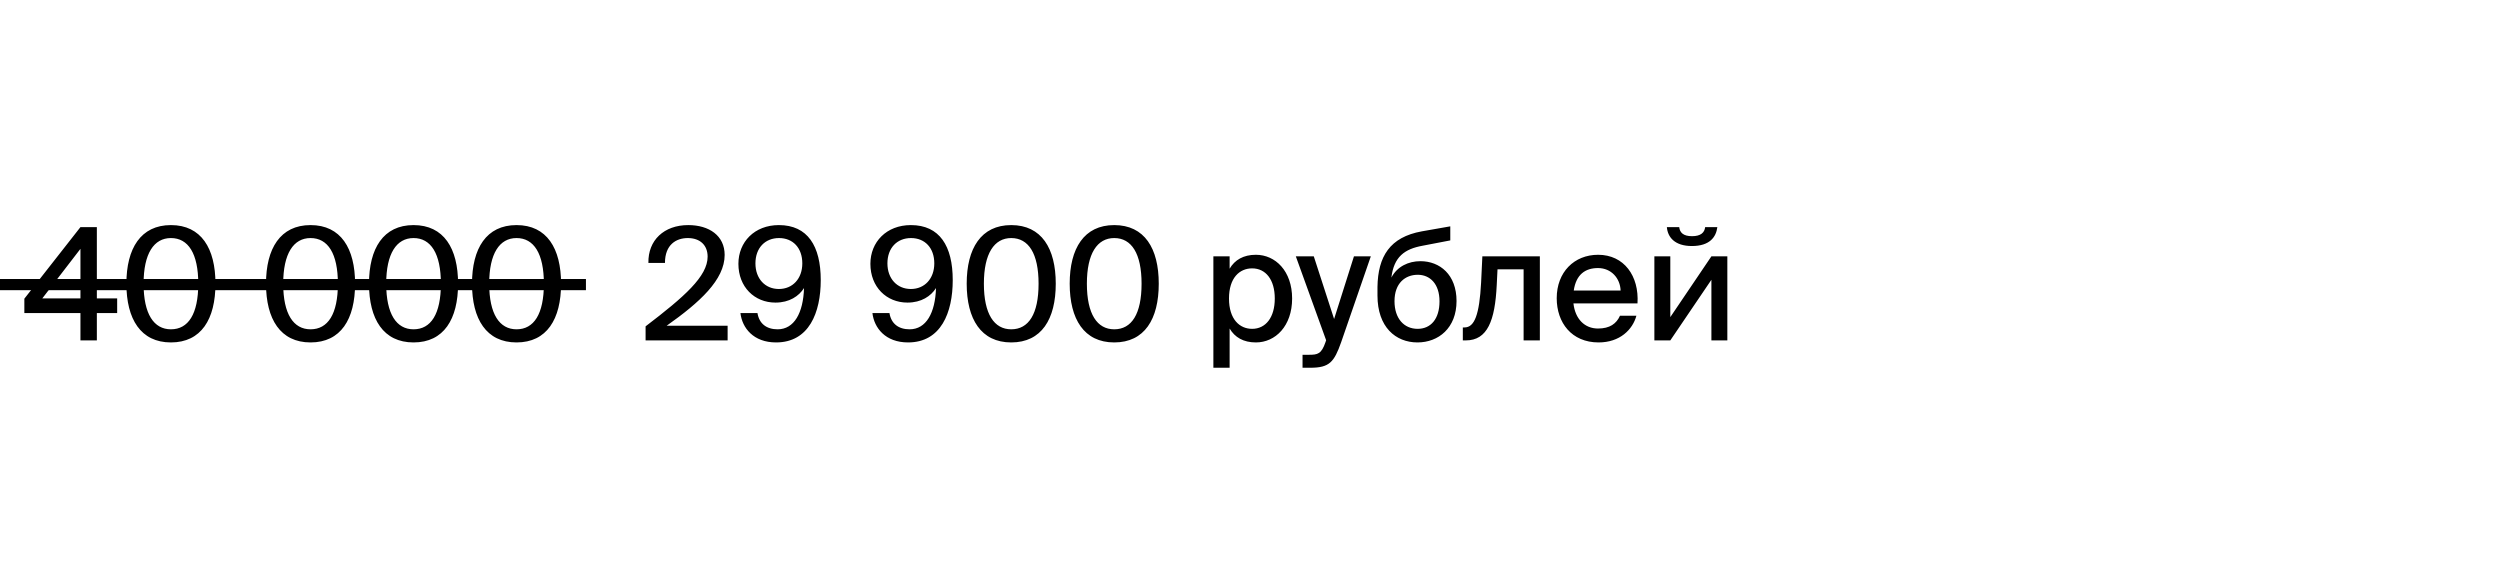 <?xml version="1.0" encoding="UTF-8"?> <svg xmlns="http://www.w3.org/2000/svg" width="448" height="102" viewBox="0 0 448 102" fill="none"><path d="M14.416 44.592L7.584 53.468H14.416V44.592ZM20.996 53.468V56.1H17.356V61H14.416V56.1H4.364V53.524L14.416 40.7H17.356V53.468H20.996ZM30.63 59.012C33.738 59.012 35.53 56.296 35.53 50.836C35.53 45.432 33.738 42.66 30.63 42.66C27.578 42.66 25.73 45.432 25.73 50.836C25.73 56.296 27.578 59.012 30.63 59.012ZM30.63 61.364C25.226 61.364 22.65 57.192 22.65 50.836C22.65 44.508 25.226 40.336 30.63 40.336C36.062 40.336 38.61 44.508 38.61 50.836C38.61 57.192 36.062 61.364 30.63 61.364ZM55.65 59.012C58.758 59.012 60.55 56.296 60.55 50.836C60.55 45.432 58.758 42.66 55.65 42.66C52.597 42.66 50.749 45.432 50.749 50.836C50.749 56.296 52.597 59.012 55.65 59.012ZM55.65 61.364C50.245 61.364 47.669 57.192 47.669 50.836C47.669 44.508 50.245 40.336 55.65 40.336C61.081 40.336 63.63 44.508 63.63 50.836C63.63 57.192 61.081 61.364 55.65 61.364ZM74.106 59.012C77.215 59.012 79.007 56.296 79.007 50.836C79.007 45.432 77.215 42.66 74.106 42.66C71.055 42.66 69.207 45.432 69.207 50.836C69.207 56.296 71.055 59.012 74.106 59.012ZM74.106 61.364C68.703 61.364 66.126 57.192 66.126 50.836C66.126 44.508 68.703 40.336 74.106 40.336C79.538 40.336 82.087 44.508 82.087 50.836C82.087 57.192 79.538 61.364 74.106 61.364ZM92.564 59.012C95.672 59.012 97.464 56.296 97.464 50.836C97.464 45.432 95.672 42.66 92.564 42.66C89.512 42.66 87.664 45.432 87.664 50.836C87.664 56.296 89.512 59.012 92.564 59.012ZM92.564 61.364C87.16 61.364 84.584 57.192 84.584 50.836C84.584 44.508 87.16 40.336 92.564 40.336C97.996 40.336 100.544 44.508 100.544 50.836C100.544 57.192 97.996 61.364 92.564 61.364ZM123.334 40.336C127.086 40.336 129.858 42.24 129.858 45.684C129.858 50.136 125.378 54.196 119.47 58.368H130.39V61H115.69V58.48C122.662 53.16 126.806 49.52 126.806 45.992C126.806 43.948 125.462 42.66 123.25 42.66C121.178 42.66 119.162 43.836 119.162 47.112H116.194C116.11 43.052 118.994 40.336 123.334 40.336ZM143.774 47.196C143.774 44.424 142.094 42.66 139.602 42.66C137.11 42.66 135.374 44.424 135.374 47.196C135.374 49.94 137.11 51.788 139.574 51.788C142.038 51.788 143.774 49.94 143.774 47.196ZM139.35 59.012C142.318 59.012 143.942 56.072 144.082 51.62C143.158 53.076 141.45 54.224 138.958 54.224C135.206 54.224 132.322 51.424 132.322 47.28C132.322 43.36 135.206 40.336 139.574 40.336C144.726 40.336 147.078 44.088 147.078 50.192C147.078 56.016 144.978 61.364 139.07 61.364C135.01 61.364 132.994 58.76 132.686 56.1H135.738C136.046 58.004 137.362 59.012 139.35 59.012ZM167.426 47.196C167.426 44.424 165.746 42.66 163.254 42.66C160.762 42.66 159.026 44.424 159.026 47.196C159.026 49.94 160.762 51.788 163.226 51.788C165.69 51.788 167.426 49.94 167.426 47.196ZM163.002 59.012C165.97 59.012 167.594 56.072 167.734 51.62C166.81 53.076 165.102 54.224 162.61 54.224C158.858 54.224 155.974 51.424 155.974 47.28C155.974 43.36 158.858 40.336 163.226 40.336C168.378 40.336 170.73 44.088 170.73 50.192C170.73 56.016 168.63 61.364 162.722 61.364C158.662 61.364 156.646 58.76 156.338 56.1H159.39C159.698 58.004 161.014 59.012 163.002 59.012ZM181.212 59.012C184.32 59.012 186.112 56.296 186.112 50.836C186.112 45.432 184.32 42.66 181.212 42.66C178.16 42.66 176.312 45.432 176.312 50.836C176.312 56.296 178.16 59.012 181.212 59.012ZM181.212 61.364C175.808 61.364 173.232 57.192 173.232 50.836C173.232 44.508 175.808 40.336 181.212 40.336C186.644 40.336 189.192 44.508 189.192 50.836C189.192 57.192 186.644 61.364 181.212 61.364ZM199.669 59.012C202.777 59.012 204.569 56.296 204.569 50.836C204.569 45.432 202.777 42.66 199.669 42.66C196.617 42.66 194.769 45.432 194.769 50.836C194.769 56.296 196.617 59.012 199.669 59.012ZM199.669 61.364C194.265 61.364 191.689 57.192 191.689 50.836C191.689 44.508 194.265 40.336 199.669 40.336C205.101 40.336 207.649 44.508 207.649 50.836C207.649 57.192 205.101 61.364 199.669 61.364ZM217.437 45.936H220.349V48.148C221.273 46.58 222.813 45.656 225.053 45.656C228.553 45.656 231.549 48.568 231.549 53.496C231.549 58.424 228.553 61.364 225.053 61.364C222.813 61.364 221.273 60.44 220.349 58.872V65.9H217.437V45.936ZM220.237 53.496C220.237 57.22 222.141 58.928 224.381 58.928C226.817 58.928 228.441 56.884 228.441 53.496C228.441 50.108 226.817 48.092 224.381 48.092C222.141 48.092 220.237 49.772 220.237 53.496ZM234.815 65.9H233.415V63.576H234.563C236.131 63.576 236.803 63.436 237.531 61.308L237.643 60.972L232.211 45.936H235.431L239.071 57.164L242.627 45.936H245.651L240.331 61.336C239.071 64.892 238.231 65.9 234.815 65.9ZM254.543 46.804C258.015 46.804 261.011 49.212 261.011 53.944C261.011 58.788 257.763 61.364 254.011 61.364C250.091 61.364 246.843 58.592 246.843 52.964V51.424C246.927 45.964 249.055 42.492 254.795 41.456L259.891 40.56V43.08L254.935 44.032C251.687 44.62 249.783 46.02 249.335 49.744C250.371 47.756 252.387 46.804 254.543 46.804ZM254.039 58.928C256.391 58.928 257.959 57.164 257.959 54C257.959 50.836 256.223 49.24 254.067 49.24C251.827 49.24 249.895 50.724 249.895 53.972C249.895 57.08 251.603 58.928 254.039 58.928ZM275.942 45.936V61H273.03V48.26H268.354L268.214 51.088C267.906 57.444 266.562 61 262.67 61H262.138V58.676H262.446C264.238 58.676 265.106 56.38 265.414 50.64L265.638 45.936H275.942ZM286.355 58.872C288.483 58.872 289.659 58.004 290.303 56.576H293.243C292.571 59.068 290.275 61.364 286.467 61.364C281.623 61.364 278.963 57.808 278.963 53.44C278.963 48.764 282.099 45.656 286.383 45.656C291.031 45.656 293.747 49.464 293.439 54.364H281.959C282.267 57.164 283.975 58.872 286.355 58.872ZM286.355 48.036C284.087 48.036 282.435 49.184 282.015 52.068H290.415C290.331 49.856 288.735 48.036 286.355 48.036ZM303.183 44.088C300.103 44.088 298.843 42.492 298.703 40.7H300.915C301.027 41.68 301.643 42.324 303.211 42.324C304.779 42.324 305.451 41.68 305.563 40.7H307.747C307.523 42.492 306.375 44.088 303.183 44.088ZM299.319 61H296.463V45.936H299.319V56.828L306.683 45.936H309.539V61H306.683V50.136L299.319 61Z" fill="black"></path><line y1="51" x2="105" y2="51" stroke="black" stroke-width="2"></line></svg> 